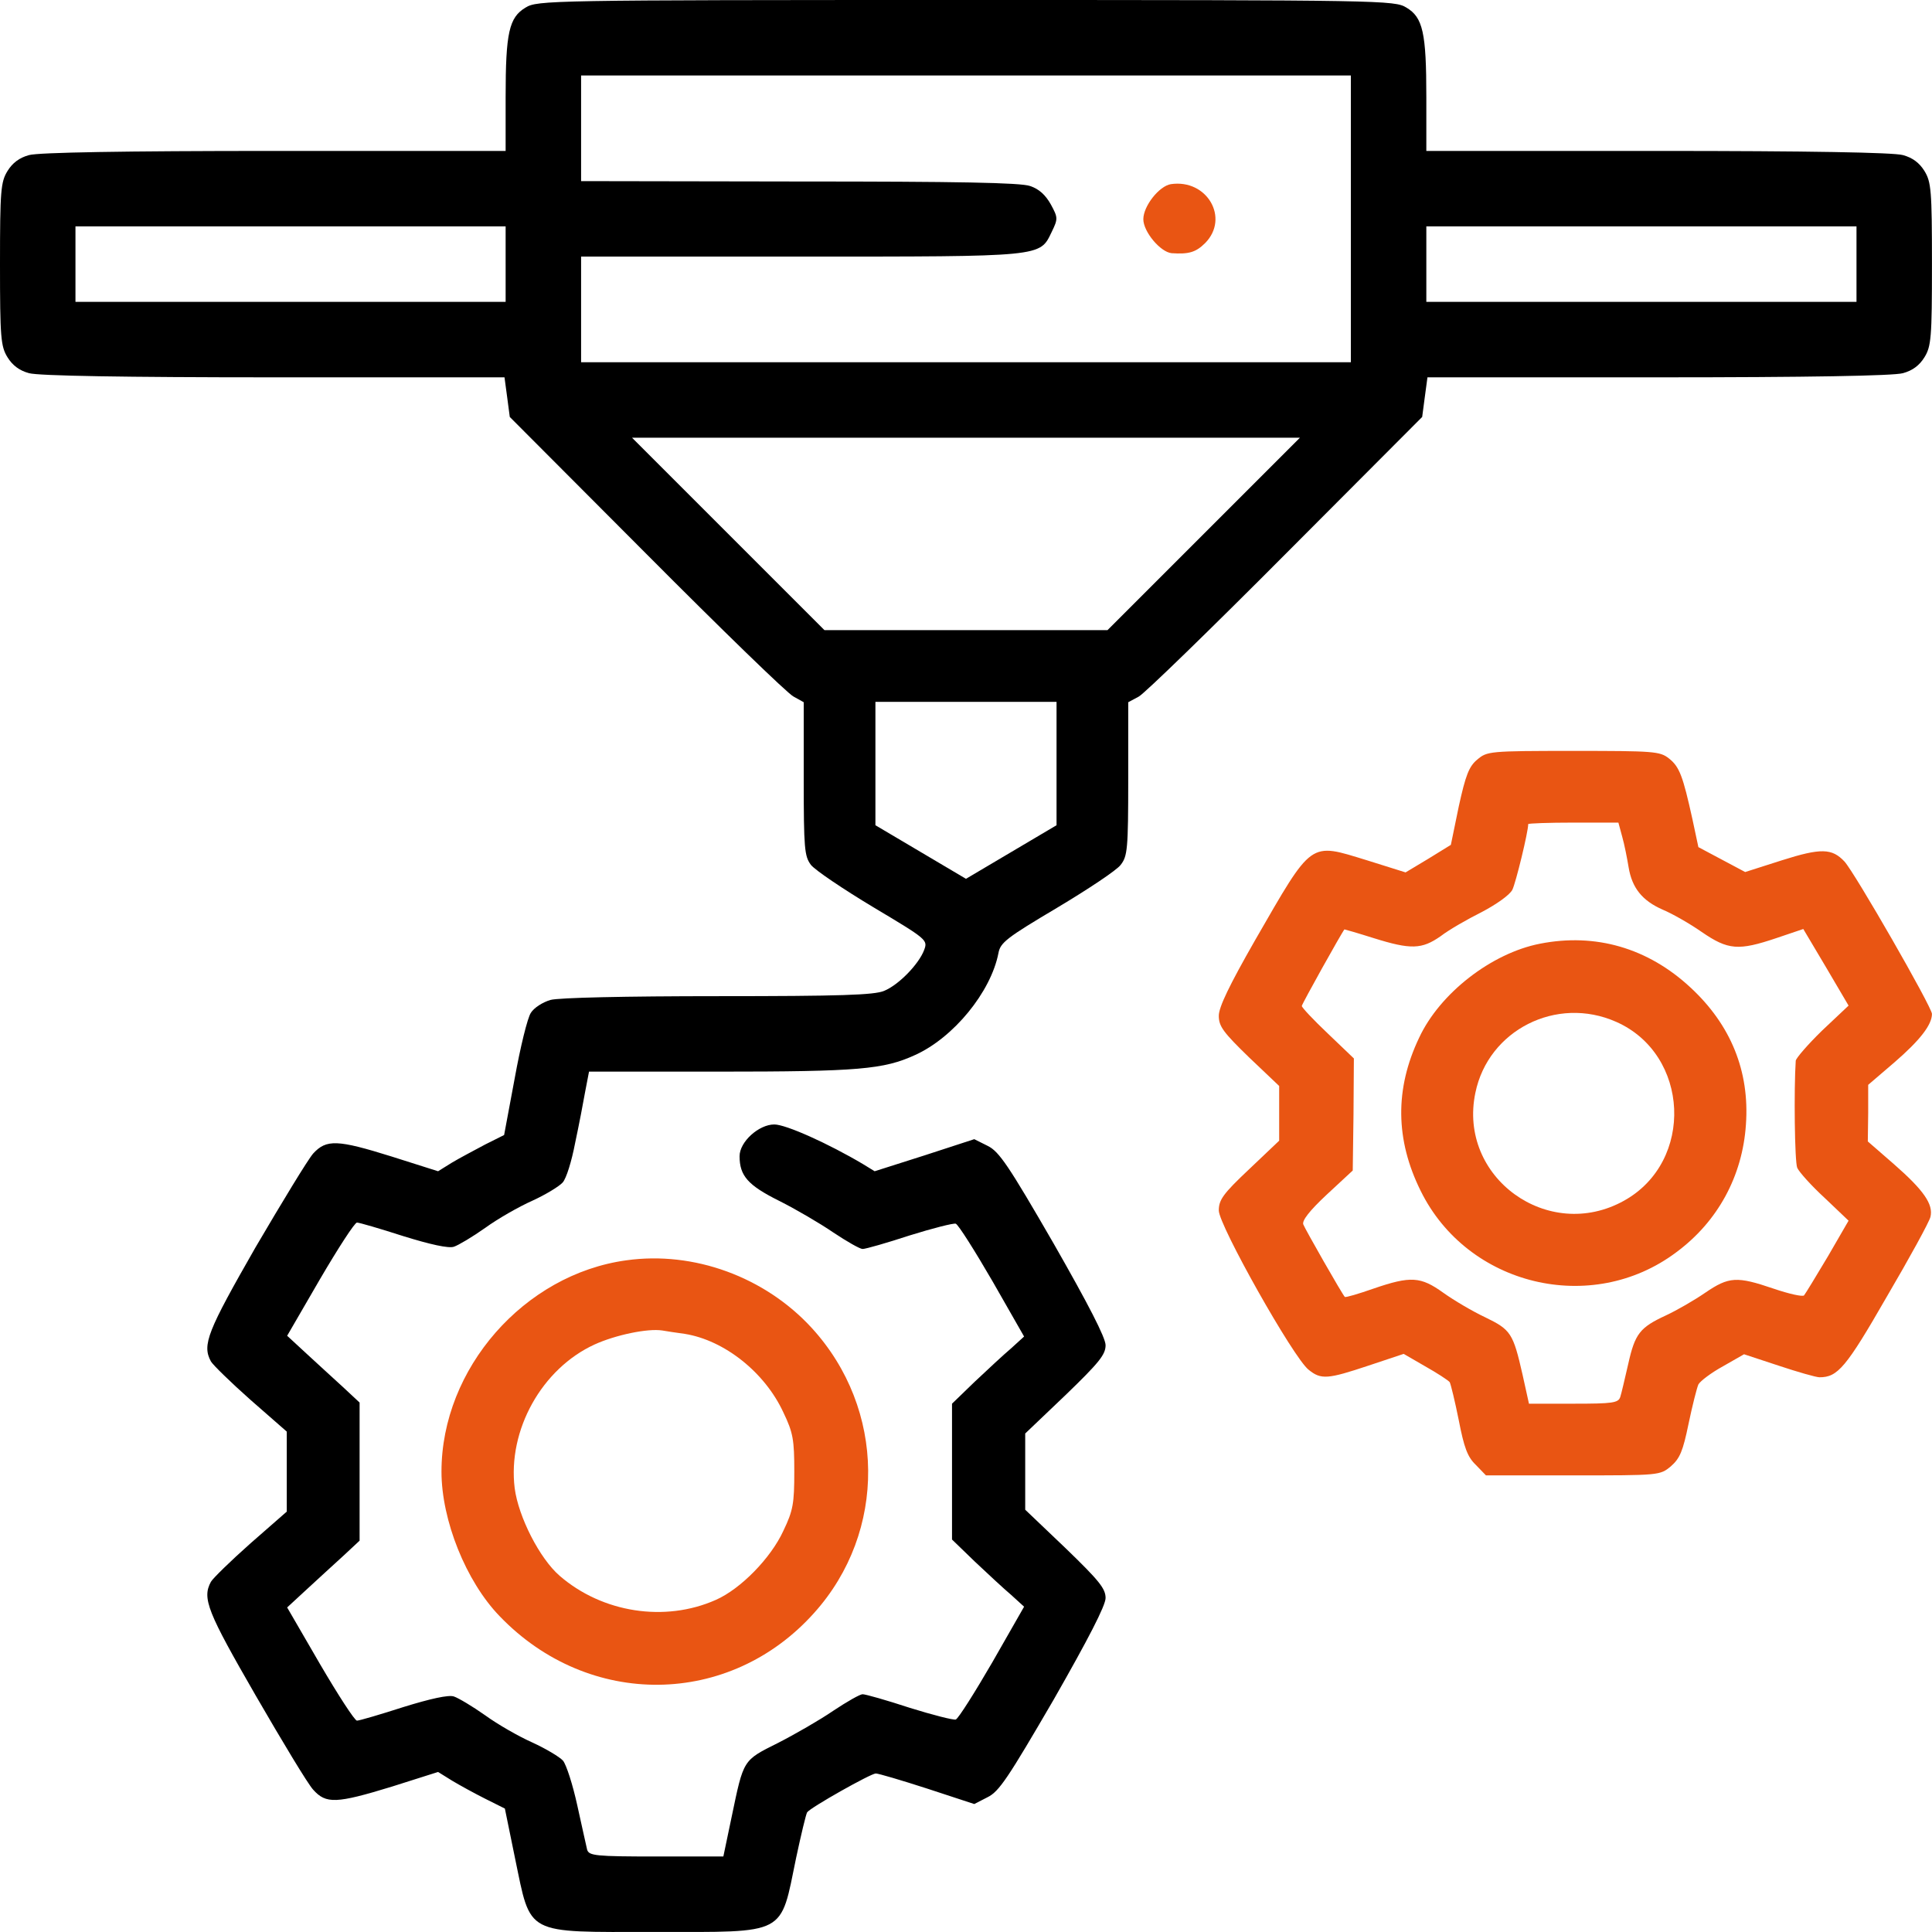 <?xml version="1.0" standalone="no"?><!DOCTYPE svg PUBLIC "-//W3C//DTD SVG 1.1//EN" "http://www.w3.org/Graphics/SVG/1.1/DTD/svg11.dtd"><svg t="1744874293533" class="icon" viewBox="0 0 1024 1024" version="1.1" xmlns="http://www.w3.org/2000/svg" p-id="4740" xmlns:xlink="http://www.w3.org/1999/xlink" width="200" height="200"><path d="M278.594 4c-8.8 5.2-10.6 13.4-10.6 47.399V79.998H145.597c-79.998 0-125.197 0.8-130.197 2.2-5.2 1.4-8.8 4.2-11.4 8.4C0.4 96.398 0 100.998 0 139.997s0.4 43.599 4 49.399c2.6 4.2 6.2 7 11.4 8.4 5 1.4 50.199 2.2 129.797 2.2h122.198l1.4 10.4 1.4 10.6 72.399 72.599c39.799 39.999 74.799 73.999 77.998 75.598l5.4 3v40.599c0 37.199 0.4 40.999 3.8 45.599 2.2 2.8 17 12.8 32.999 22.4 28.799 17.2 28.999 17.4 26.999 22.8-2.8 7.4-13.4 18.4-21.2 21.6-5.2 2.2-23.2 2.8-87.998 2.8-48.999 0-84.598 0.8-88.798 2-4.2 1.2-8.8 4.2-10.4 6.8-1.8 2.6-5.6 18.2-8.6 34.799l-5.6 29.999-10 5c-5.6 3-13.6 7.2-17.6 9.6l-7.4 4.6-24.6-7.8c-28.799-9-34.599-9.2-41.599-1.6-2.8 3.2-16.4 25.599-30.599 49.799-25.399 44.399-28.399 51.599-23.6 60.399 1 1.8 10.4 11 21 20.4l19.2 16.8v42.399l-19.2 16.8c-10.6 9.4-20 18.6-21 20.4-4.8 8.8-1.8 16 23.8 60.399 14 24.2 27.599 46.799 30.399 49.799 6.8 7.6 12.2 7.4 41.599-1.6l24.6-7.8 7.4 4.6c4 2.4 12 6.8 17.6 9.6l10.4 5.2 5.4 26.399c8.6 41.199 4.6 38.999 73.999 38.999 70.799 0 66.399 2.2 74.999-39.399 2.6-12.2 5.2-23 5.8-24 1.8-2.6 33.799-20.6 36.399-20.6 1.4 0 13.6 3.6 27.199 8l25 8.2 7-3.6c6.2-3 11-10.4 34.999-51.599 18.4-32.199 27.599-49.999 27.599-53.999 0-5-3.4-9.2-21.2-26.399l-21.4-20.4v-40.399l21.4-20.4c17.8-17.2 21.2-21.4 21.2-26.399 0-4-9.2-21.8-27.599-53.999-23.8-41.199-28.799-48.599-34.799-51.599l-7.2-3.6-26.399 8.6-26.399 8.4-6.2-3.8c-18.2-10.8-40.799-21-46.999-21-8.2 0-18.4 9.2-18.4 16.8 0 10.4 4.4 15.4 20.8 23.6 8.8 4.4 21.8 12 28.799 16.8 7.2 4.8 14.2 8.8 15.6 8.8 1.6 0 12.8-3.2 25-7.2 12.2-3.8 23.2-6.6 24.4-6.2 1.4 0.6 10 14.2 19.4 30.399l16.8 29.399-6.8 6.2c-3.8 3.2-12.4 11.2-19.2 17.6l-12.2 11.8v71.999l12.2 11.8c6.8 6.4 15.4 14.4 19.2 17.6l6.8 6.2-16.8 29.399c-9.4 16.2-18 29.799-19.4 30.399-1.2 0.4-12.2-2.4-24.4-6.2-12.2-4-23.4-7.2-25-7.2-1.4 0-8.4 4-15.6 8.8-7 4.8-20.2 12.4-29.199 17-18.8 9.4-18.2 8.6-24.6 39.199l-4.4 21h-35.599c-32.199 0-35.599-0.4-36.599-3.6-0.4-1.8-2.8-12.4-5.2-23.4-2.4-11-5.8-21.6-7.6-23.8-1.8-2-9.2-6.4-16.2-9.6-7.2-3.2-18.4-9.6-25-14.4-6.8-4.8-14.2-9.2-16.6-10-2.8-1-12.6 1.2-26.799 5.6-12.4 4-23.4 7.2-24.6 7.2-1.2 0-10-13.6-19.6-29.999l-17.4-29.999 10.4-9.6c5.6-5.2 14.2-13 19.2-17.6l8.8-8.2v-73.199l-8.8-8.2c-5-4.6-13.6-12.4-19.2-17.6l-10.4-9.6 17.4-29.999c9.6-16.4 18.4-29.999 19.6-29.999 1.2 0 12.2 3.2 24.6 7.2 14.2 4.4 24 6.6 26.799 5.6 2.4-0.8 9.8-5.2 16.6-10 6.6-4.8 17.8-11.2 25-14.4 7-3.2 14.2-7.6 16-9.6 2-2.2 4.8-11.4 6.6-20.8 2-9.4 4.4-21.8 5.4-27.599l2-10.4h68.399c74.599 0 87.798-1.2 104.398-8.8 20.4-9.2 40.199-33.399 44.199-53.999 1-5.6 4.4-8.2 30.999-24 16.4-9.8 31.799-20 33.799-22.8 3.6-4.6 4-8.2 4-45.599v-40.599l5.6-3c3-1.6 37.999-35.599 77.798-75.598l72.399-72.599 1.4-10.6 1.4-10.4h122.198c79.598 0 124.798-0.8 129.797-2.2 5.2-1.4 8.8-4.2 11.4-8.4 3.6-5.8 4-10.4 4-49.399s-0.4-43.599-4-49.399c-2.6-4.2-6.2-7-11.4-8.4-5-1.4-50.199-2.2-129.997-2.2H755.985V51.399c0-33.999-1.8-42.199-10.6-47.399-6.2-3.8-12-4-233.395-4S284.794 0.2 278.594 4zM715.986 115.998v75.998H307.994V135.997h115.998c129.597 0 126.997 0.2 133.397-13 3.4-7 3.4-7.6-0.4-14.6-2.8-5-6.2-8.2-11-9.8-5-1.8-38.599-2.4-122.398-2.4L307.994 95.998V39.999h407.992v75.998zM267.995 139.997v20H39.999V119.998h227.995v20z m715.986 0v20H755.985V119.998h227.995v20z m-345.993 142.997L586.988 333.993h-149.997L385.992 282.994 334.993 231.995h353.993L637.987 282.994z m-77.998 121.598v32.799l-24 14.2-24 14.2-24-14.2-24-14.2V371.993h95.998v32.599z" p-id="4741"></path><path d="M620.588 97.598c-6.2 1-14.6 11.6-14.6 18.6 0 6.6 9 17.4 15 18 9 0.6 12.8-0.4 17.8-5.4 13-13.2 1-33.999-18.2-31.199zM782.984 402.592c-4.4 3.6-6.2 8.4-9.8 24.8l-4.2 20.4-12 7.4-12 7.2-20.4-6.4c-30.799-9.4-28.599-11-59.399 42.399-13.6 23.8-19.2 35.399-19.2 39.999 0 5.6 2.4 8.8 16 22l16 15.2v28.999l-16 15.2c-13.8 13-16 16.2-16 21.8 0 7.8 39.599 78.198 47.599 84.398 6.6 5.4 10.2 5 31.799-2.2l18.6-6.2 11.4 6.6c6.4 3.6 12.2 7.4 13 8.4 0.6 1.2 2.8 10.2 4.8 20.2 2.8 14.4 4.6 19.4 9 23.6l5.4 5.6h45.999c45.999 0 46.199 0 51.999-4.8 4.8-4.2 6.4-8 9.4-22.6 2-9.6 4.4-19 5.2-20.8 1-1.8 6.8-6.2 13-9.6l11.2-6.4 18.2 6c10.2 3.4 20 6.2 21.8 6.2 9.6 0 14-5 35.599-42.599 12.2-20.8 22.6-39.799 23.2-42.399 1.6-6.6-3.4-14-19.4-27.999l-13.8-12 0.2-15v-15l14-12c13.4-11.6 19.8-19.8 19.8-25.599 0-3.6-40.999-74.999-46.399-80.798-6.6-7-12.4-7.2-33.199-0.6l-19.4 6.2-12.4-6.6-12.4-6.6-3.2-15c-5-22.6-6.8-27.599-12.4-31.999-4.8-3.8-8-4-50.799-4-44.599 0-45.599 0.2-50.799 4.6z m76.798 40.799c1.2 4.2 2.6 11.4 3.4 16.2 1.8 11 7.2 17.8 18.2 22.6 4.8 2 14 7.2 20.6 11.8 14 9.6 19.4 10 39.599 3.2l14.2-4.8 12 20.2 12 20.4-14 13.2c-7.6 7.4-13.8 14.6-14 16-1 15-0.6 53.599 0.8 56.799 1 2.2 7.4 9.4 14.6 16l12.6 12-11 19c-6.2 10.4-11.8 19.6-12.6 20.6-0.8 0.8-8-0.8-16.2-3.6-19.4-6.6-23.6-6.4-36.199 2.2-5.8 4-15.2 9.4-20.8 12-13.8 6.4-16.4 9.6-20 25.799-1.8 7.8-3.6 15.6-4.2 17.4-1 3.2-4 3.6-24.8 3.6h-23.6l-3.4-15.4c-5-22-6.2-23.8-19.8-30.399-6.8-3.2-16.6-9-22.2-13-12-8.6-17.2-9-36.999-2.2-8 2.8-14.8 4.8-15.2 4.4-1.4-1.4-21-35.799-22-38.399-0.8-2 3.2-7.2 12.4-15.8l13.8-12.8 0.4-29.599 0.2-29.799-13.8-13.2c-7.6-7.2-13.8-13.8-13.8-14.6 0-1 21.2-38.999 22.6-40.599 0.2 0 7.2 2 15.4 4.6 19.8 6.2 25.599 6 35.599-1 4.4-3.4 14.2-9 21.8-12.8 7.6-4 14.8-9 16.2-11.8 1.8-3.6 8.4-30.599 8.4-34.799 0-0.4 10.8-0.8 24-0.8h23.8l2 7.4z" p-id="4742" data-spm-anchor-id="a313x.manage_type_myprojects.0.i26.5eb83a81vIn6DE" class="selected" fill="#E95513"></path><path d="M816.184 500.19c-25.599 5-52.999 26.199-63.999 49.799-13 27.199-12.6 54.199 0.8 81.198 24.8 50.399 90.598 66.199 135.397 32.599 22-16.2 35.199-40.399 36.999-67.799 2-28.199-8-52.799-29.399-72.599-22.6-21-50.399-28.999-79.798-23.2z m40.399 41.399c38.999 17.2 41.599 73.999 4.2 94.798-40.199 22.4-88.198-12.4-78.798-57.199 6.8-33.199 42.999-51.599 74.599-37.599zM331.993 667.987c-54.199 7.4-97.998 57.399-97.998 111.998 0 25.799 13 58.199 30.799 76.598 47.199 49.199 121.998 48.399 166.797-1.8 38.599-42.999 37.999-107.998-1.4-150.997-24.8-26.999-62.399-40.799-98.198-35.799z m30.999 38.999c21 3.4 42.399 20.4 52.199 41.599 5.2 10.8 5.8 14.6 5.8 31.399 0 16.8-0.6 20.6-5.8 31.399-6.6 14.4-22.6 30.799-35.799 36.599-26.999 12-60.199 6.8-82.798-12.8-10.6-9.2-21.8-31.199-23.8-46.399-3.8-30.799 14.4-63.399 42.399-76.198 11-5 27.999-8.6 35.799-7.4 2.2 0.4 7.6 1.2 12 1.8z" p-id="4743" data-spm-anchor-id="a313x.manage_type_myprojects.0.i25.5eb83a81vIn6DE" class="selected" fill="#E95513"></path></svg>